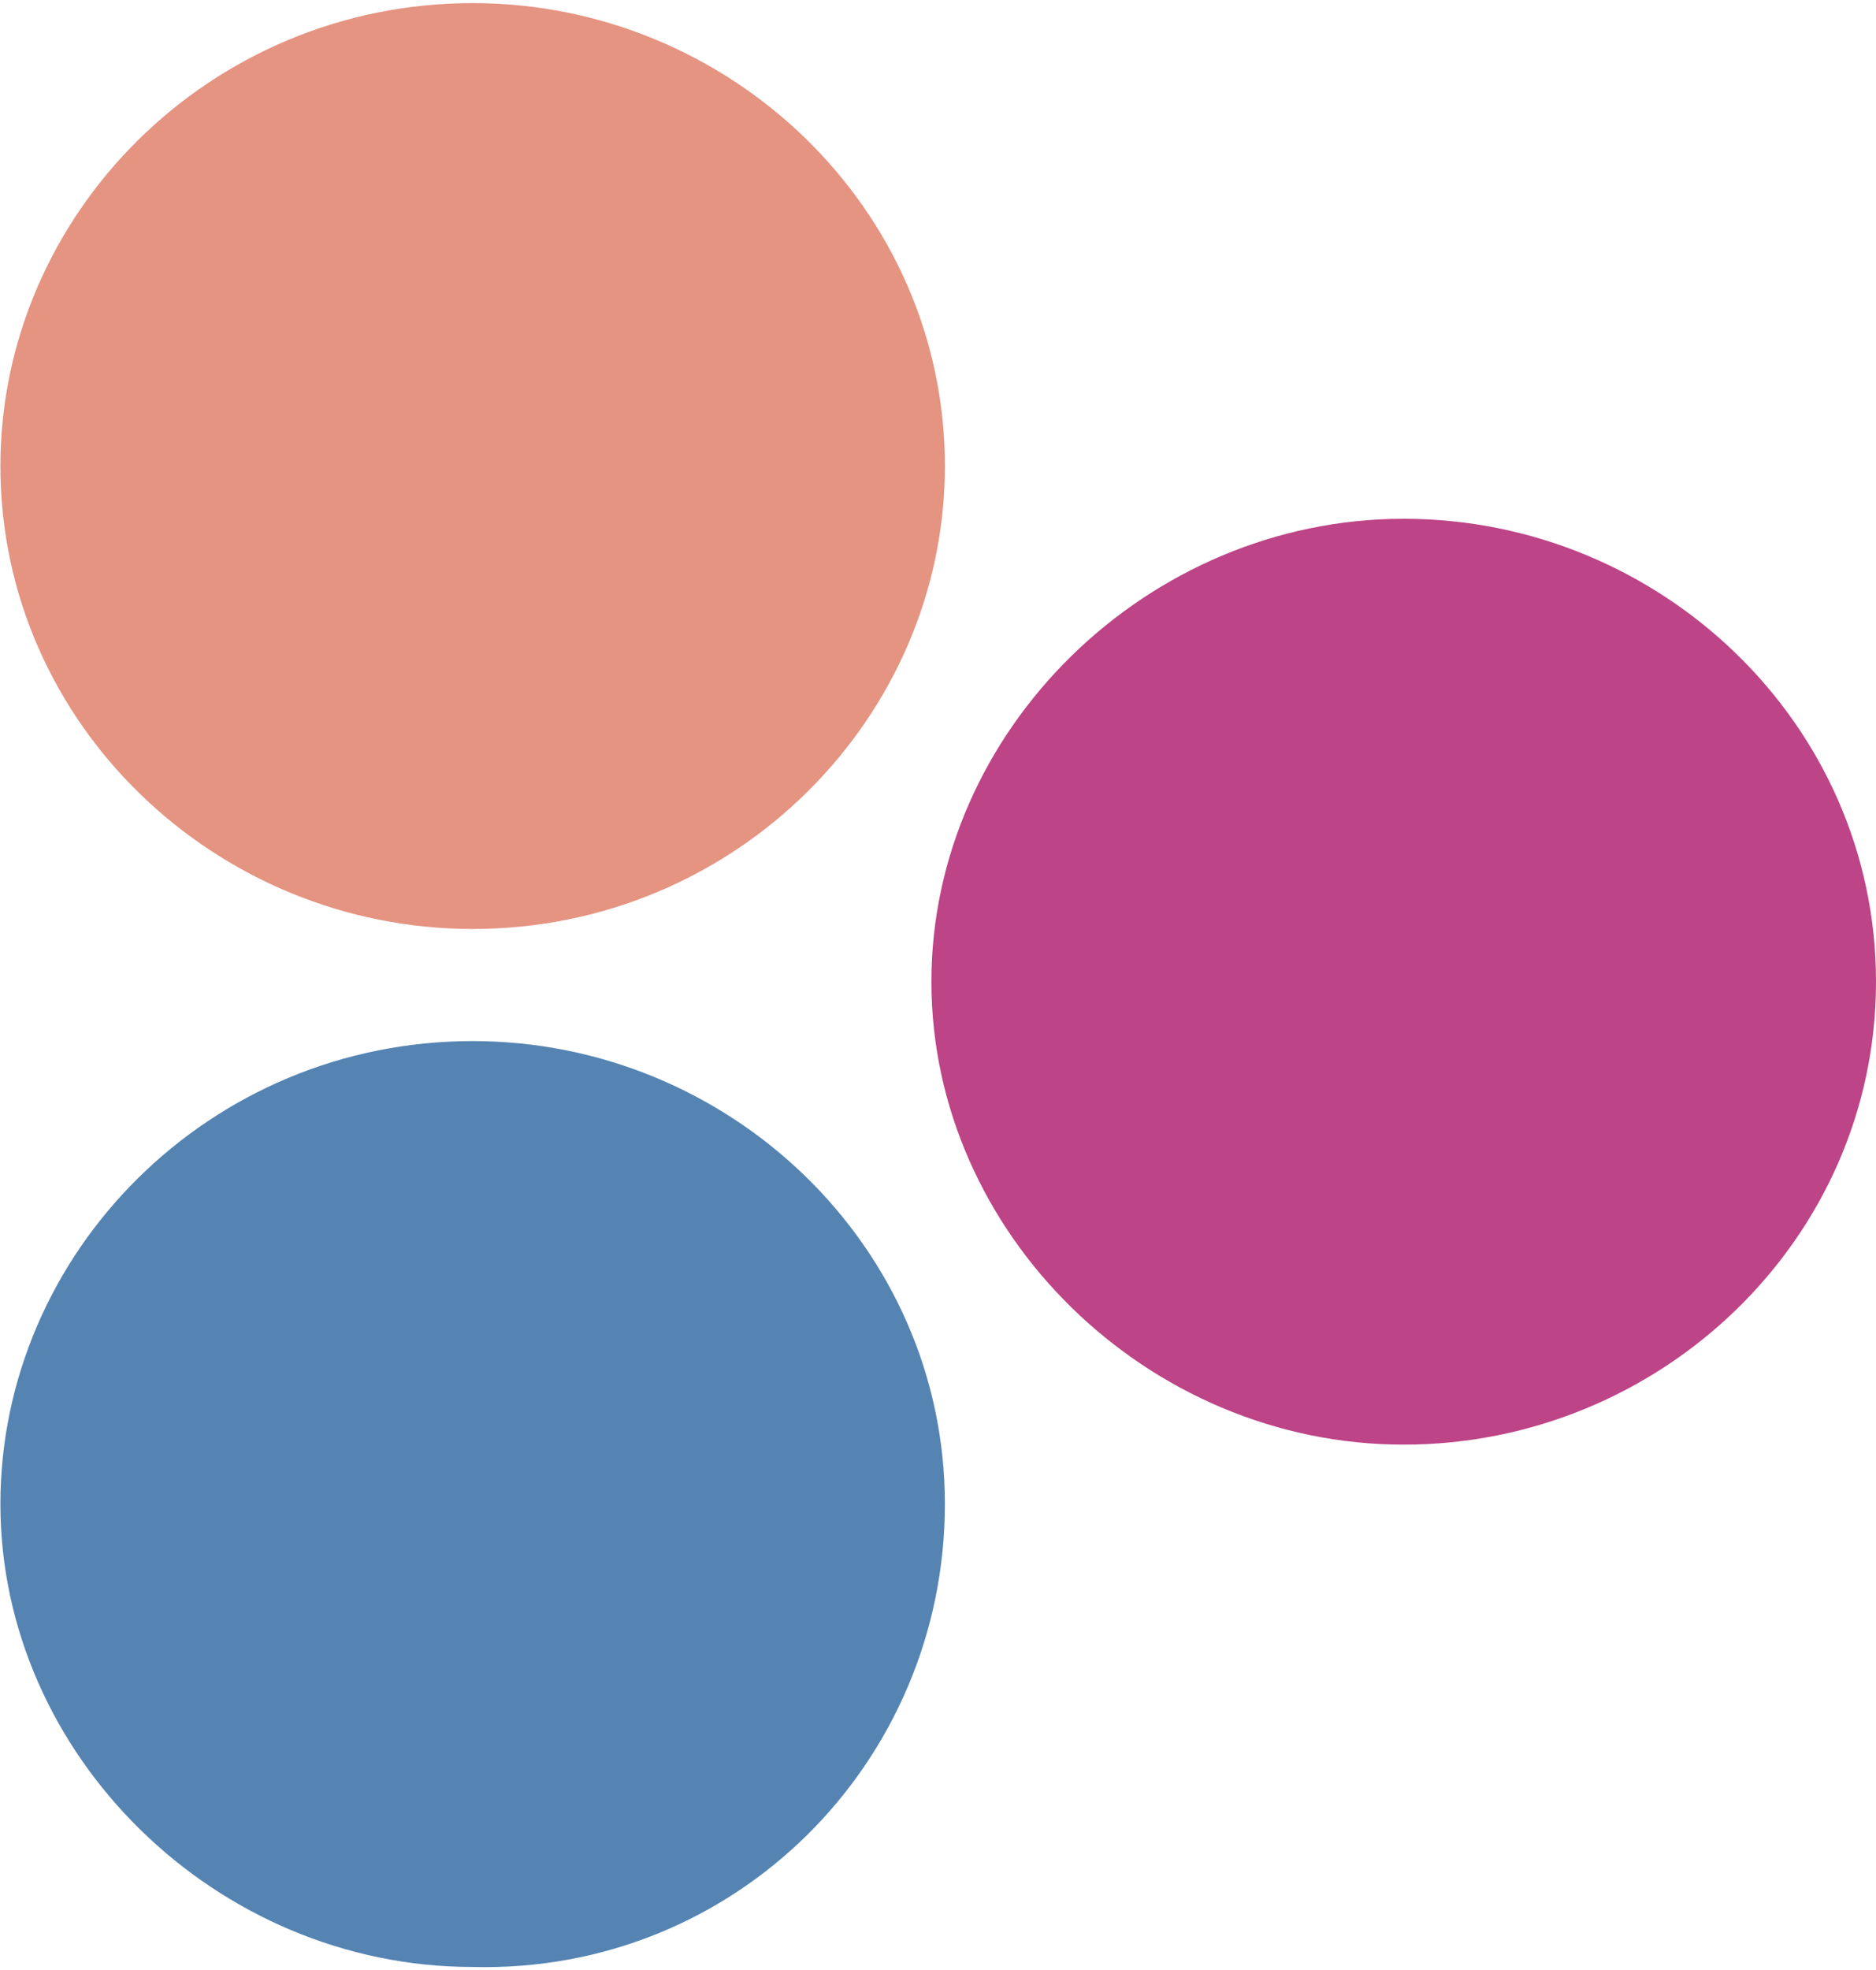 <svg xmlns="http://www.w3.org/2000/svg" version="1.1" xmlns:xlink="http://www.w3.org/1999/xlink" xmlns:svgjs="http://svgjs.dev/svgjs" width="564" height="592"><svg width="564" height="592" viewBox="0 0 564 592" fill="none" xmlns="http://www.w3.org/2000/svg">
<path fill-rule="evenodd" clip-rule="evenodd" d="M284.069 451.95C284.069 374.451 219.191 312.841 142.112 312.841C62.988 312.841 0.12 376.44 0.12 451.95C0.12 527.471 64.998 591.065 142.112 591.065C221.2 593.047 284.069 529.456 284.069 451.95Z" fill="#5584B3"></path>
<path fill-rule="evenodd" clip-rule="evenodd" d="M284.069 140.042C284.069 62.542 219.191 0.935 142.112 0.935C62.988 0.935 0.12 64.525 0.12 140.042C0.12 217.549 64.998 279.152 142.112 279.152C221.2 279.152 284.069 215.562 284.069 140.042Z" fill="#E49481"></path>
<path fill-rule="evenodd" clip-rule="evenodd" d="M564 295C564 217.493 499.086 155.89 422.007 155.89C344.929 155.89 280.015 219.48 280.015 295C280.015 370.511 344.929 434.105 422.007 434.105C499.086 434.105 564 372.5 564 295Z" fill="#BD4486"></path>
</svg><style>@media (prefers-color-scheme: light) { :root { filter: none; } }
@media (prefers-color-scheme: dark) { :root { filter: none; } }
</style></svg>